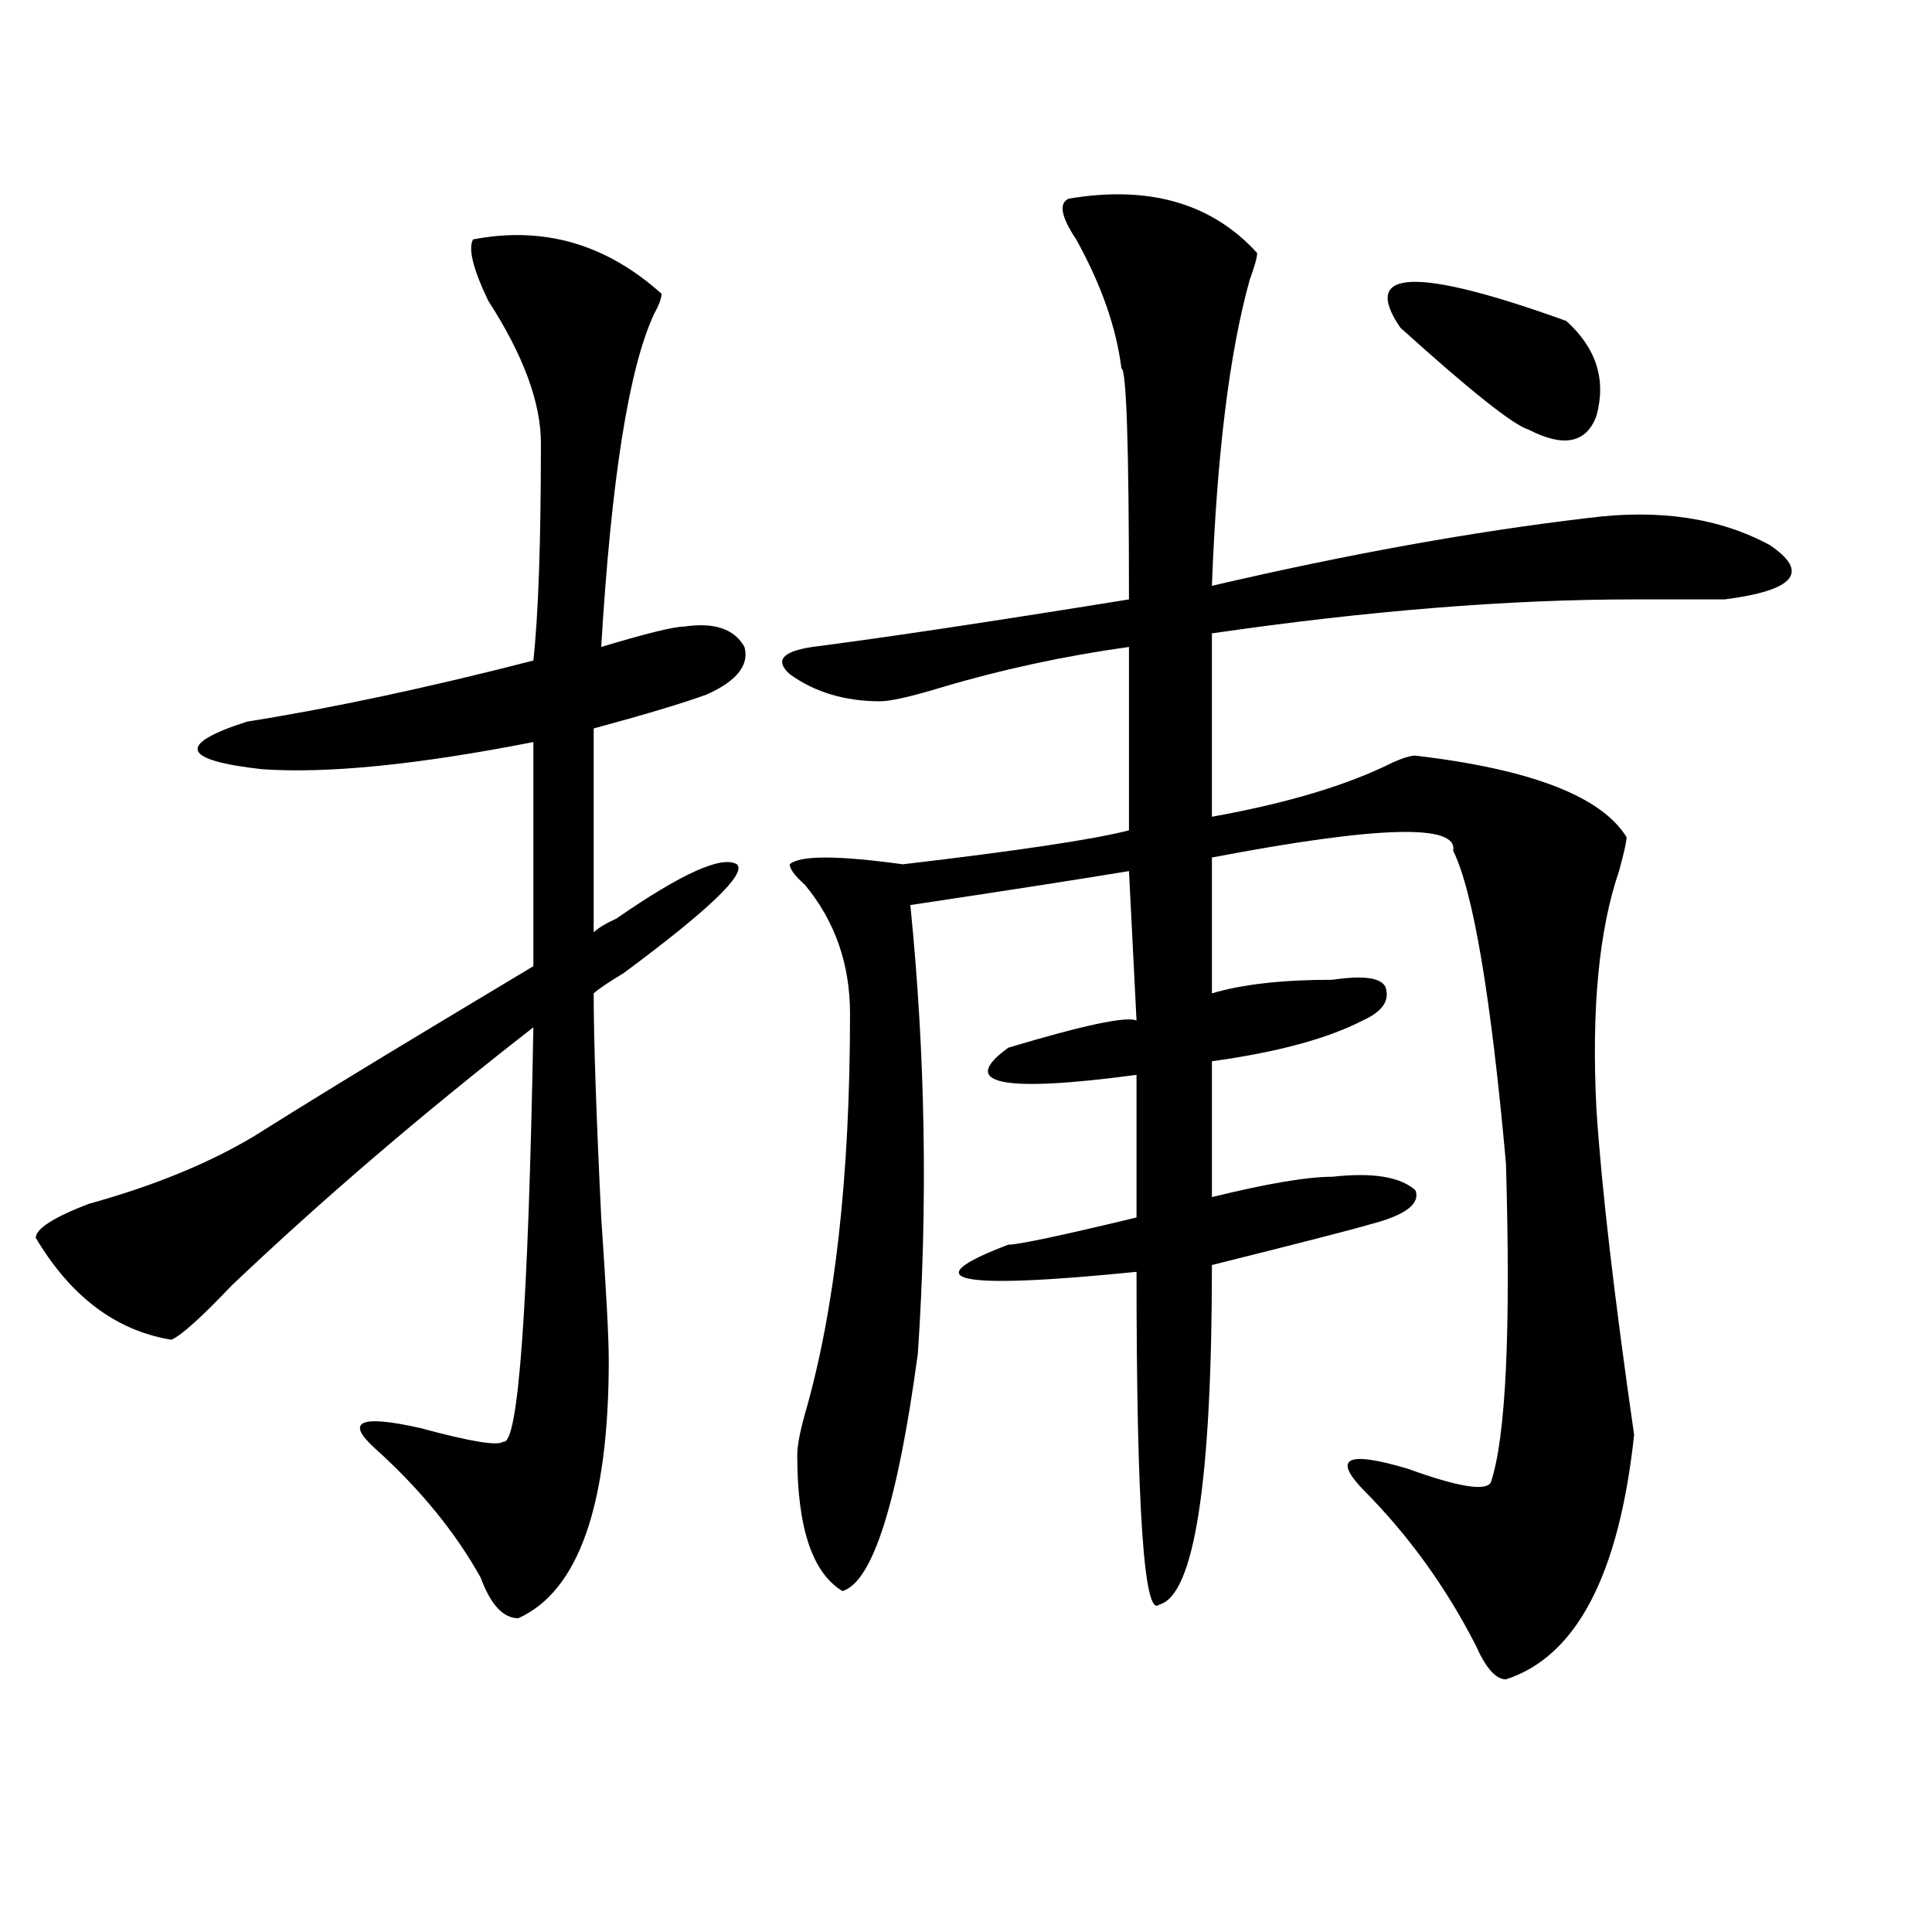 <?xml version="1.0" encoding="utf-8"?>
<!-- Generator: Adobe Illustrator 16.0.0, SVG Export Plug-In . SVG Version: 6.00 Build 0)  -->
<!DOCTYPE svg PUBLIC "-//W3C//DTD SVG 1.1//EN" "http://www.w3.org/Graphics/SVG/1.1/DTD/svg11.dtd">
<svg version="1.1" id="图层_1" xmlns="http://www.w3.org/2000/svg" xmlns:xlink="http://www.w3.org/1999/xlink" x="0px" y="0px"
	 width="1000px" height="1000px" viewBox="0 0 1000 1000" enable-background="new 0 0 1000 1000" xml:space="preserve">
<path d="M244.848,123.922c36.402-7.031,68.901,2.362,97.559,28.125c0,2.362-1.341,5.878-3.902,10.547
	c-13.048,28.125-22.133,85.584-27.316,172.266c23.414-7.031,37.683-10.547,42.926-10.547c15.609-2.307,25.976,1.209,31.219,10.547
	c2.562,9.394-3.902,17.578-19.512,24.609c-13.048,4.725-32.56,10.547-58.535,17.578v105.469c2.562-2.307,6.464-4.669,11.707-7.031
	c33.78-23.4,54.633-32.794,62.438-28.125c5.184,4.725-14.328,23.456-58.535,56.25c-7.805,4.725-13.048,8.24-15.609,10.547
	c0,23.456,1.281,62.128,3.902,116.016c2.562,37.519,3.902,62.128,3.902,73.828c0,75.037-15.609,119.531-46.828,133.594
	c-7.805,0-14.328-7.031-19.512-21.094c-13.048-23.4-31.218-45.703-54.632-66.797c-15.609-14.063-7.805-17.578,23.414-10.547
	c25.975,7.031,40.304,9.394,42.925,7.031c7.805,2.362,12.988-69.104,15.609-214.453c-57.254,44.55-109.265,89.1-156.093,133.594
	c-15.609,16.425-26.036,25.818-31.219,28.125c-28.658-4.669-52.072-22.247-70.242-52.734c0-4.669,9.085-10.547,27.316-17.578
	c33.78-9.338,62.438-21.094,85.852-35.156c25.975-16.369,58.535-36.31,97.559-59.766c23.414-14.063,39.023-23.4,46.828-28.125
	V384.078c-59.876,11.756-106.704,16.425-140.484,14.063c-41.645-4.669-44.267-12.854-7.805-24.609
	c44.207-7.031,93.656-17.578,148.289-31.641c2.562-23.4,3.902-60.919,3.902-112.5c0-21.094-9.146-45.703-27.316-73.828
	C244.848,139.193,242.227,128.646,244.848,123.922z M553.133,102.828c41.585-7.031,74.145,2.362,97.559,28.125
	c0,2.362-1.341,7.031-3.902,14.063c-10.426,37.519-16.95,90.253-19.512,158.203c70.242-16.369,135.241-28.125,195.117-35.156
	c36.402-4.669,67.621,0,93.656,14.063c20.793,14.063,12.988,23.456-23.414,28.125c-10.426,0-26.035,0-46.828,0
	c-65.059,0-137.923,5.878-218.531,17.578v94.922c39.023-7.031,70.242-16.369,93.656-28.125c5.184-2.307,9.086-3.516,11.707-3.516
	c59.816,7.031,96.218,21.094,109.266,42.188c0,2.362-1.341,8.24-3.902,17.578c-10.426,30.487-14.328,71.521-11.707,123.047
	c2.562,39.881,9.086,96.131,19.512,168.75c-7.805,72.619-29.938,114.807-66.34,126.563c-5.243,0-10.426-5.878-15.609-17.578
	c-15.609-30.487-35.121-57.403-58.535-80.859c-15.609-16.369-7.805-19.885,23.414-10.547c25.976,9.394,40.305,11.756,42.926,7.031
	c7.805-23.4,10.366-78.497,7.805-165.234c-7.805-86.682-16.95-140.625-27.316-161.719c2.562-14.063-39.023-12.854-124.875,3.516
	v70.313c15.609-4.669,36.402-7.031,62.438-7.031c15.609-2.307,24.695-1.153,27.316,3.516c2.562,7.031-1.341,12.909-11.707,17.578
	c-18.23,9.394-44.267,16.425-78.047,21.094v70.313c28.598-7.031,49.39-10.547,62.438-10.547c20.793-2.307,35.121,0,42.926,7.031
	c2.562,7.031-5.243,12.909-23.414,17.578c-7.805,2.362-35.121,9.394-81.949,21.094c0,112.5-9.146,171.057-27.316,175.781
	c-7.805,7.031-11.707-50.372-11.707-172.266c-93.656,9.394-115.789,4.725-66.34-14.063c5.184,0,27.316-4.669,66.34-14.063v-73.828
	c-70.242,9.394-92.375,4.725-66.34-14.063c39.023-11.7,61.097-16.369,66.34-14.063l-3.902-77.344
	c-28.657,4.725-66.34,10.547-113.168,17.578c7.805,77.344,9.086,154.688,3.902,232.031
	c-10.426,77.344-23.414,118.322-39.023,123.047c-15.609-9.394-23.414-32.794-23.414-70.313c0-4.669,1.281-11.7,3.902-21.094
	c15.609-53.888,23.414-123.047,23.414-207.422c0-25.763-7.805-48.01-23.414-66.797c-5.243-4.669-7.805-8.185-7.805-10.547
	c5.184-4.669,24.695-4.669,58.535,0c59.816-7.031,98.84-12.854,117.07-17.578v-94.922c-33.84,4.725-66.34,11.756-97.559,21.094
	c-15.609,4.725-26.035,7.031-31.219,7.031c-18.23,0-33.84-4.669-46.828-14.063c-7.805-7.031-3.902-11.7,11.707-14.063
	c36.402-4.669,91.035-12.854,163.898-24.609c0-79.65-1.341-119.531-3.902-119.531c-2.621-21.094-10.426-43.341-23.414-66.797
	C549.23,112.222,547.89,105.19,553.133,102.828z M724.836,169.625c-20.853-30.432,7.805-31.641,85.852-3.516
	c15.609,14.063,20.793,30.487,15.609,49.219c-5.243,14.063-16.95,16.425-35.121,7.031
	C783.371,220.053,761.238,202.475,724.836,169.625z"/>
</svg>
